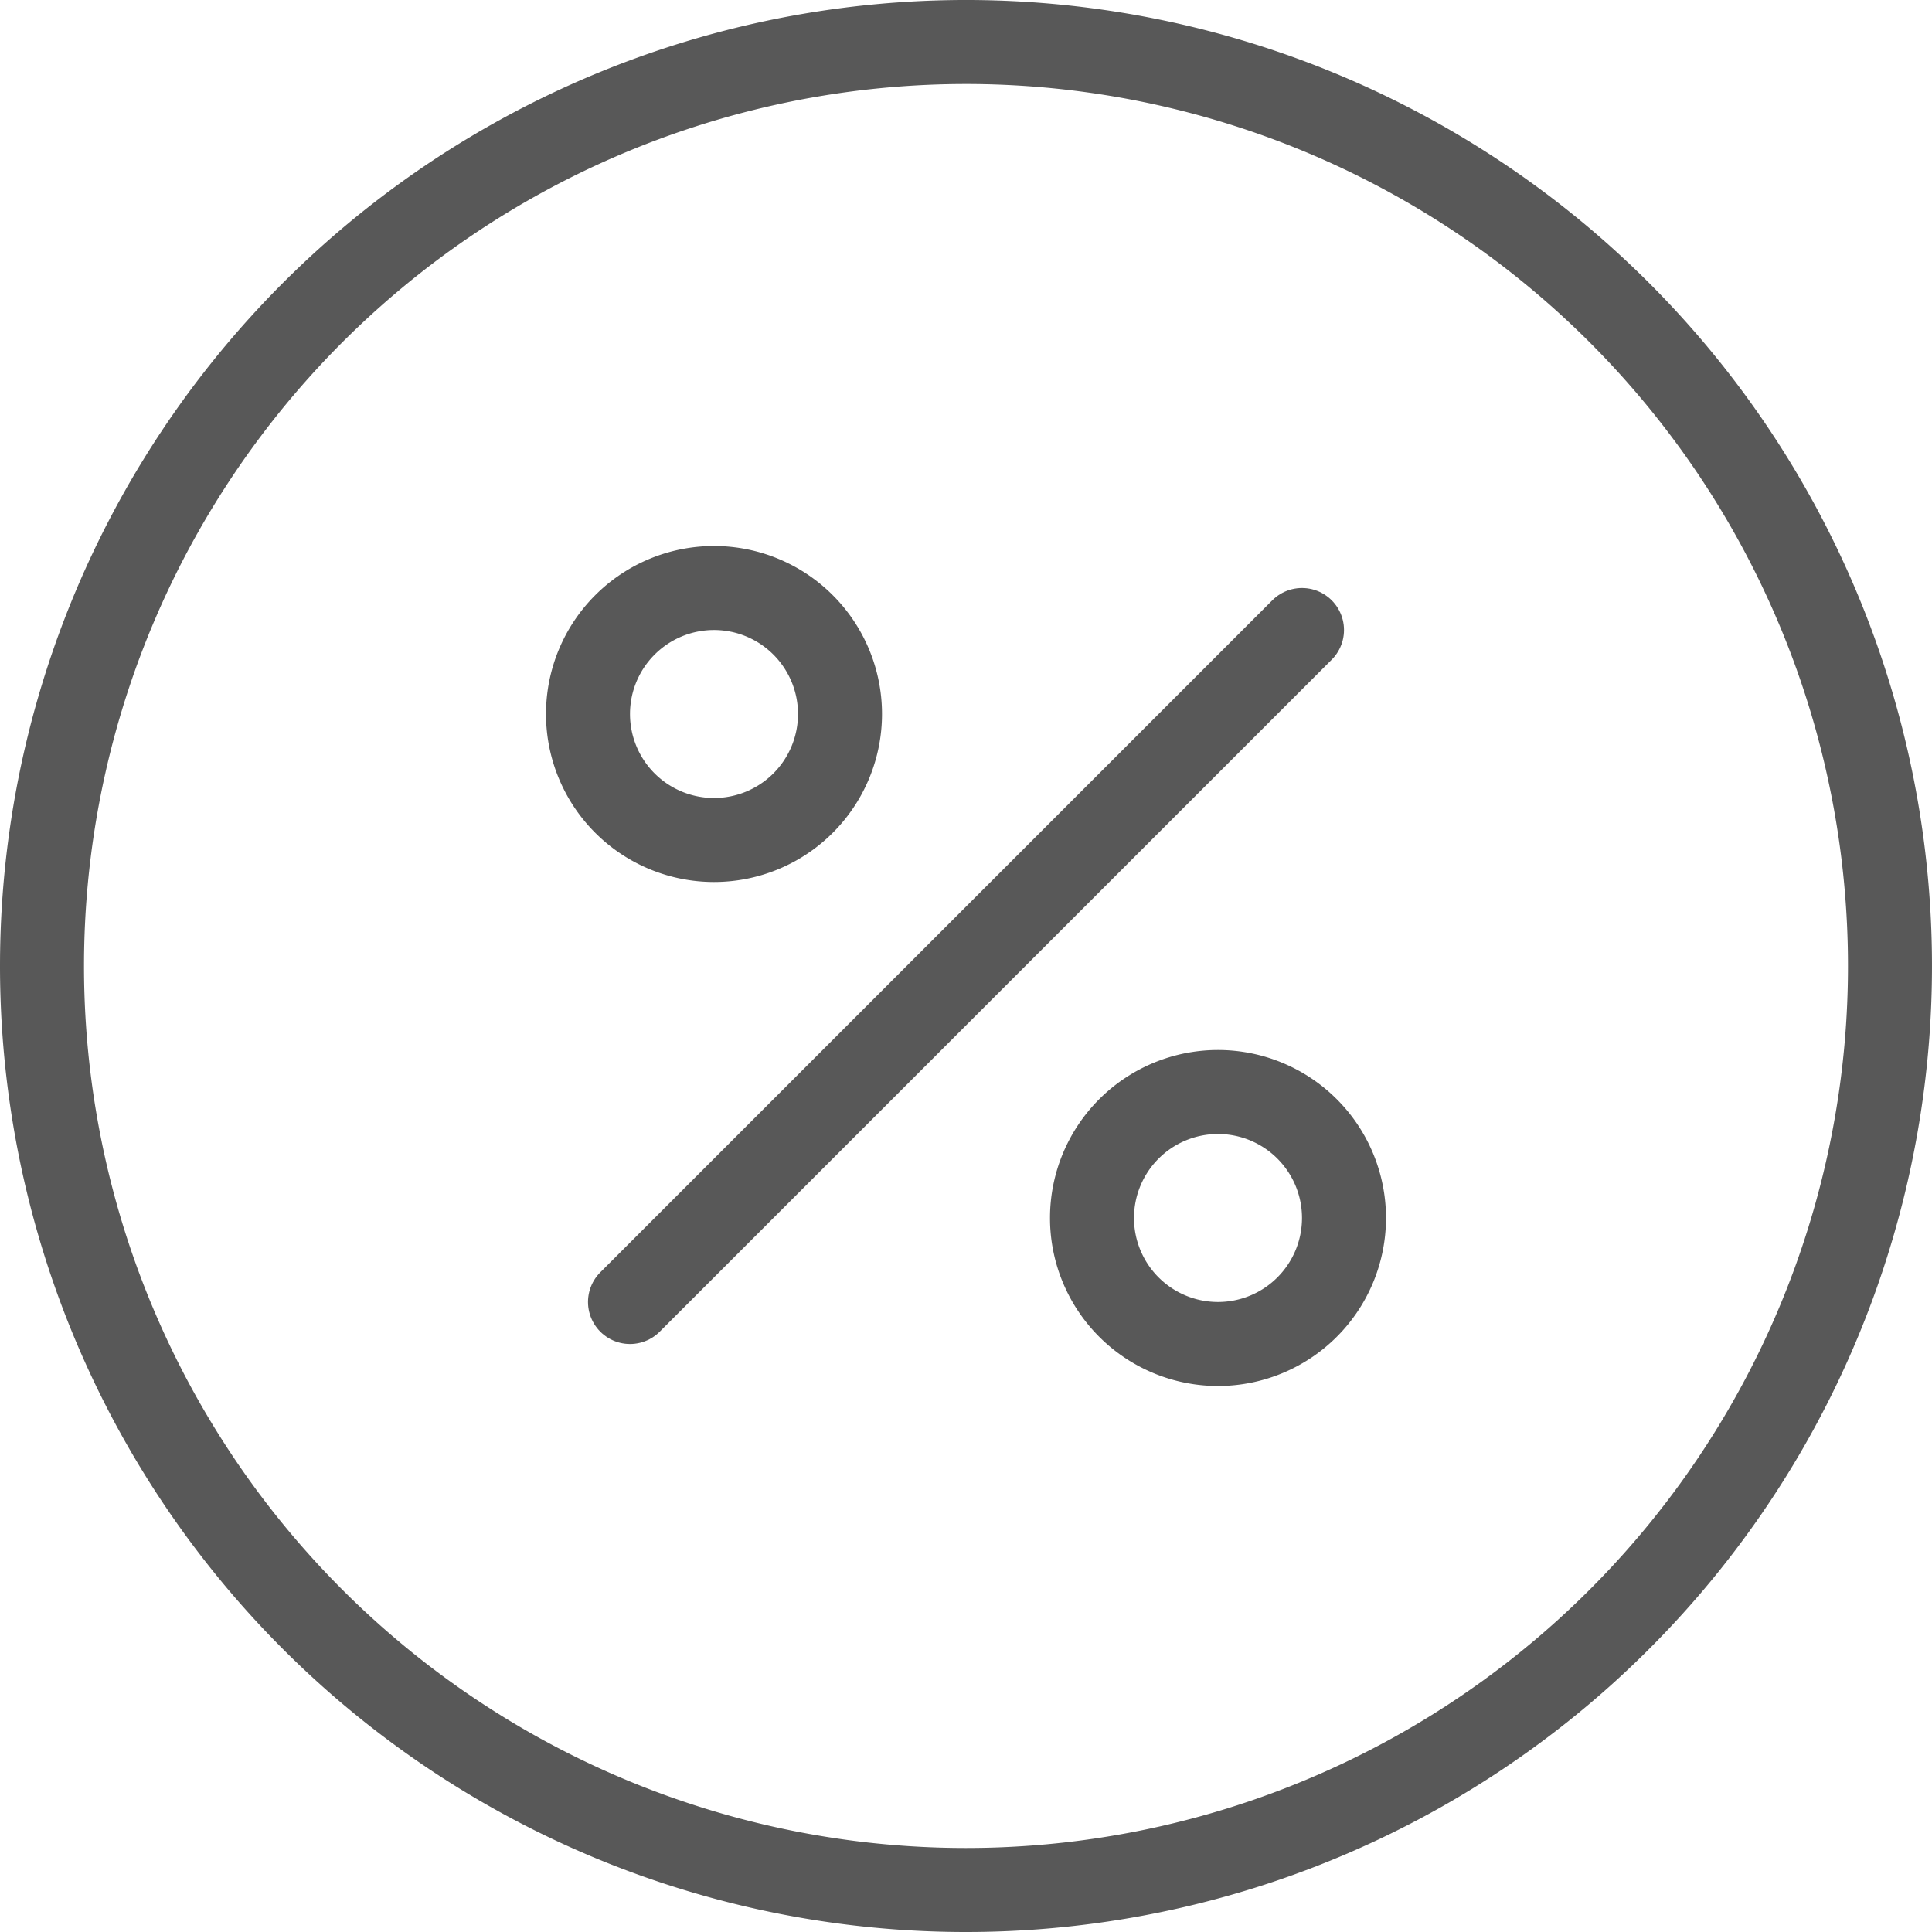 <svg xmlns="http://www.w3.org/2000/svg" viewBox="0 0 23 23"><defs><style>.cls-1{fill:none;stroke:#585858;stroke-linecap:round;stroke-linejoin:round;}</style></defs><title>inr</title><g id="Layer_2" data-name="Layer 2"><g id="TOI"><g id="inr"><path id="Shape_640" data-name="Shape 640" class="cls-1" d="M7.5,15.5l8-8"/><path id="Oval_27" data-name="Oval 27" class="cls-1" d="M8.5,10A1.5,1.5,0,1,0,7,8.5,1.5,1.5,0,0,0,8.5,10Z"/><path id="Oval_28" data-name="Oval 28" class="cls-1" d="M14.5,16A1.5,1.5,0,1,0,13,14.5,1.5,1.5,0,0,0,14.5,16Z"/><path id="Oval_29" data-name="Oval 29" class="cls-1" d="M11.5,22.5a11,11,0,1,0-11-11A11,11,0,0,0,11.5,22.5Z"/></g></g></g></svg>